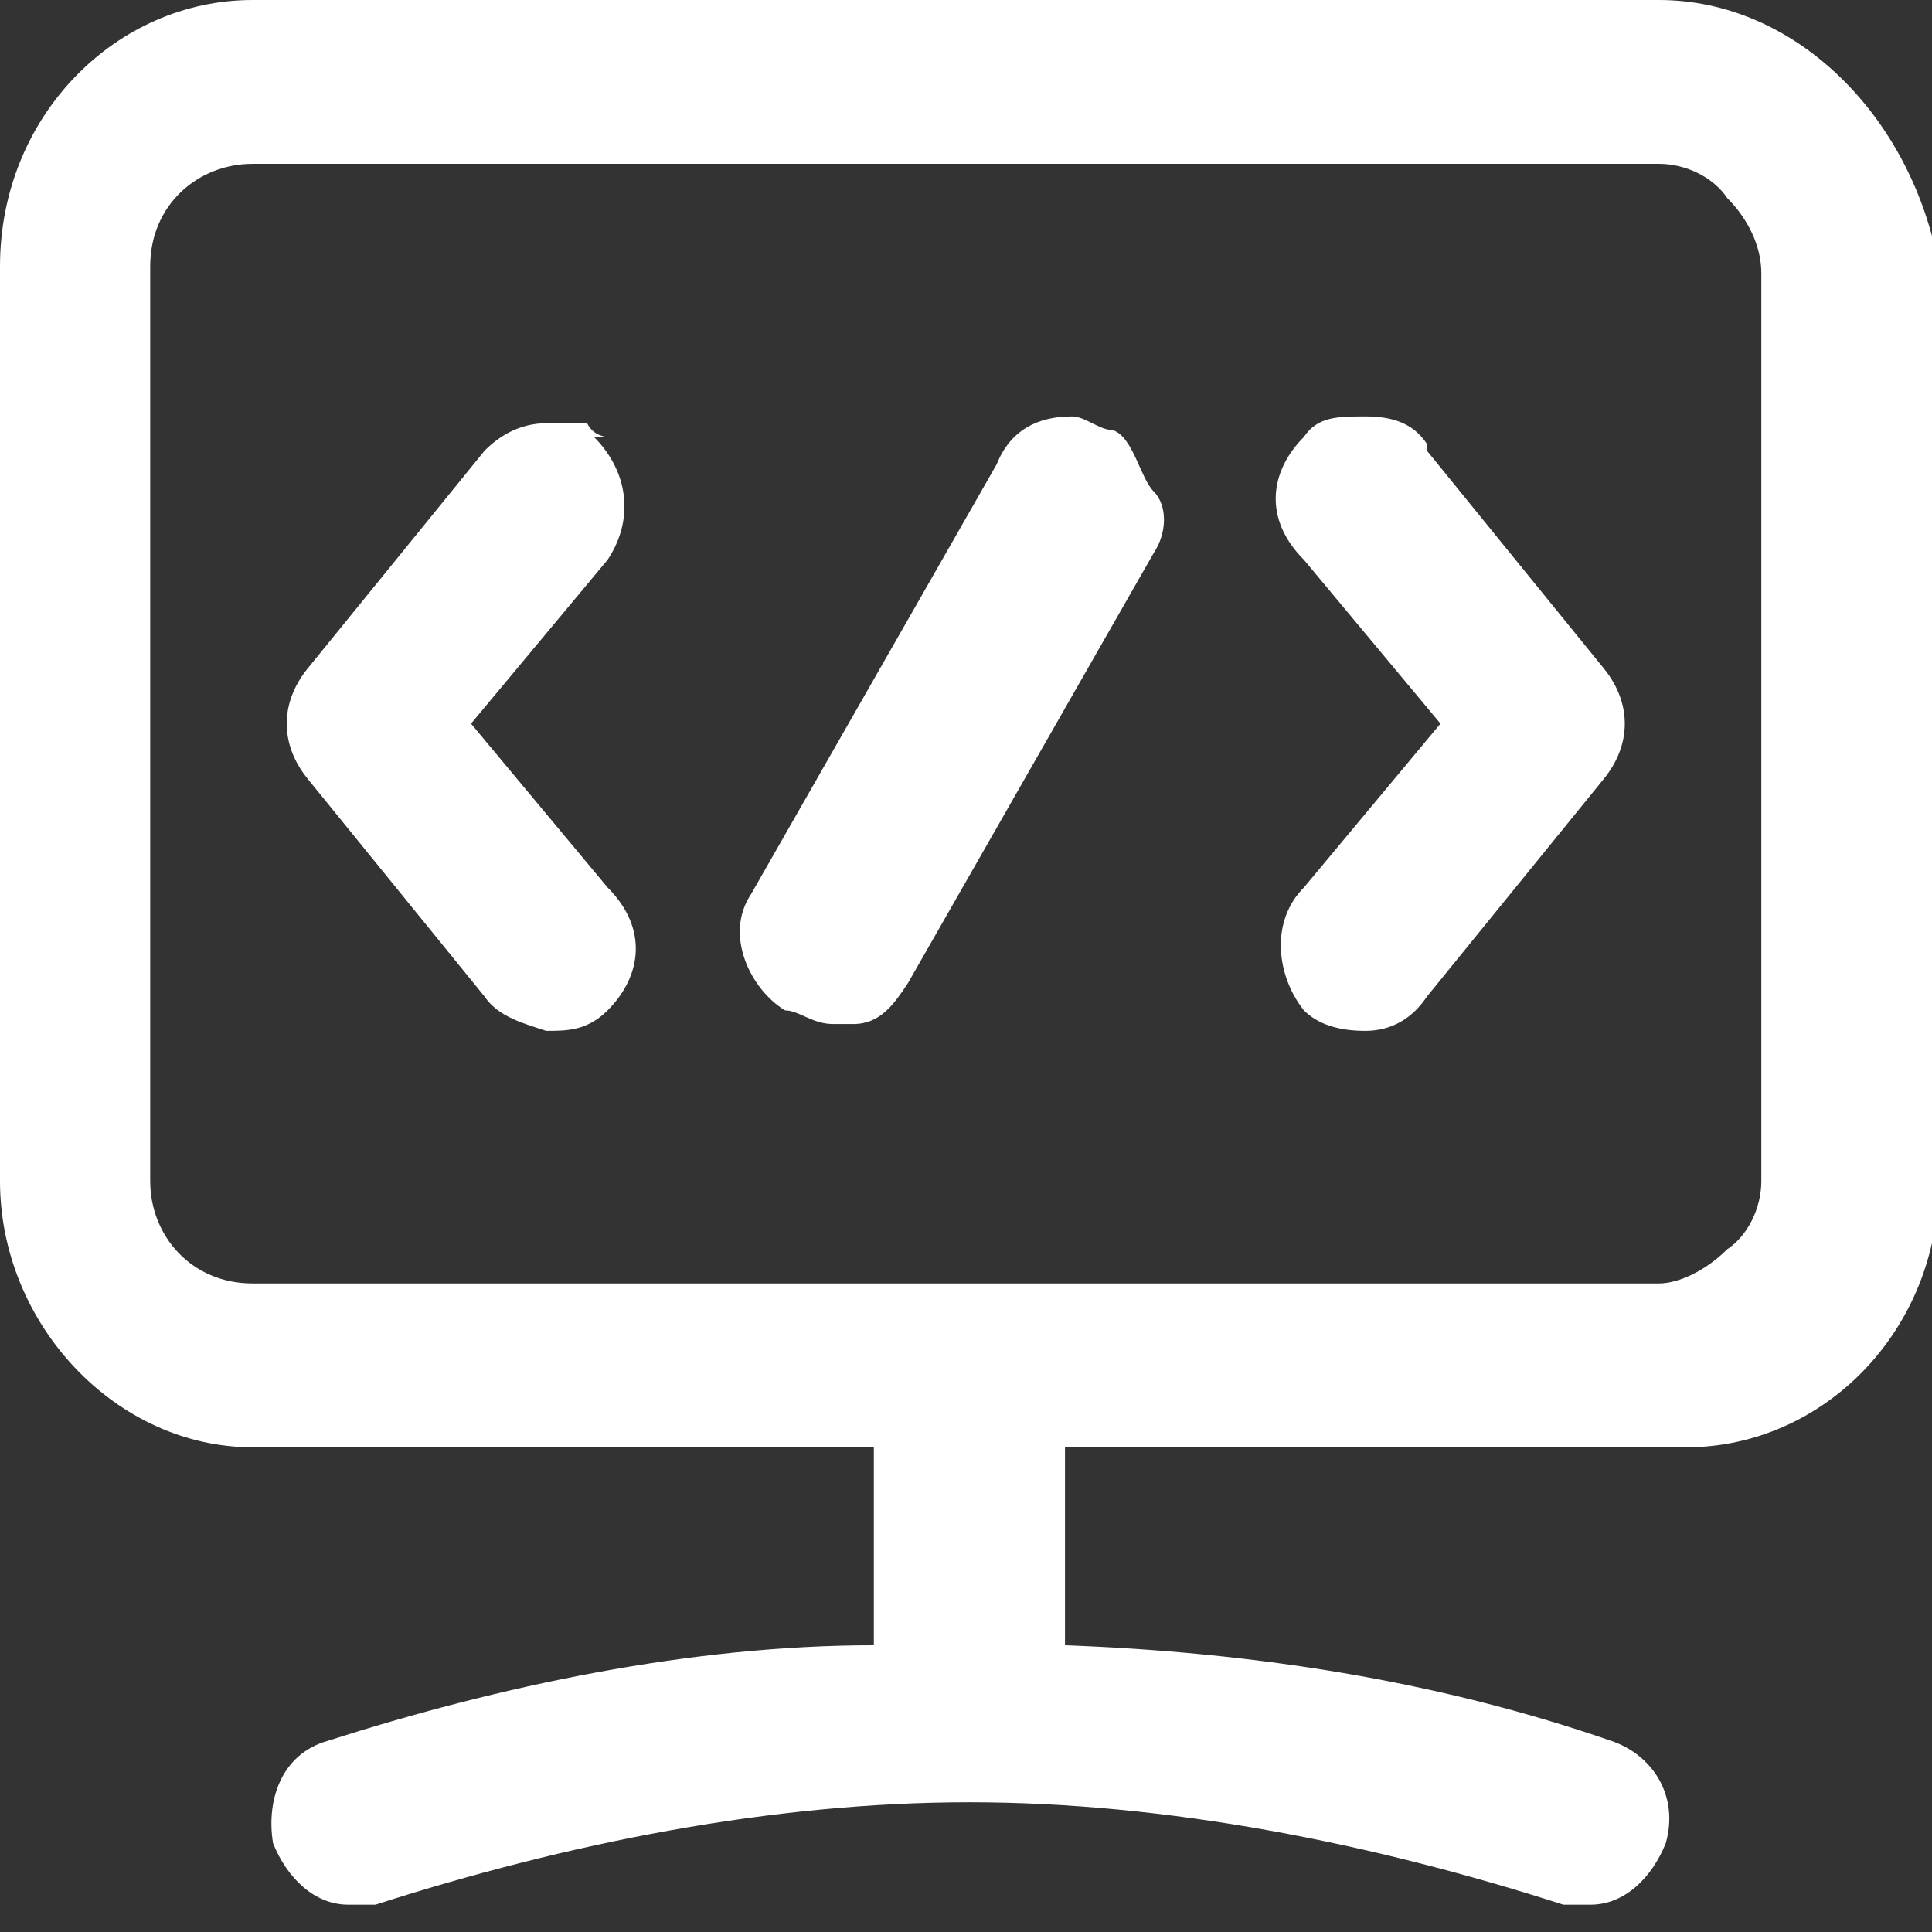 <?xml version="1.0" encoding="UTF-8"?> <svg xmlns="http://www.w3.org/2000/svg" id="Ebene_1" version="1.1" viewBox="0 0 28.3 28.3"><rect x="0" y="0" width="28.3" height="28.3" fill="#333333" stroke="none"/><defs><style> .st0 { fill: #fff; } </style></defs><g id="Ebene_2-2"><g id="Ebene_1-2"><path class="st0" d="M8.9,6.4c0,0-.2,0-.3-.2,0,0-.2,0-.6,0s-.7.2-.9.4l-2.6,3.2c-.4.5-.4,1.1,0,1.6l2.6,3.2c.2.3.6.4.9.5h0c.3,0,.6,0,.9-.3.5-.5.6-1.2,0-1.8l-2-2.4,2-2.4c.4-.6.3-1.3-.2-1.8h0Z"></path><path class="st0" d="M20.9,6.5c-.2-.3-.5-.4-.9-.4s-.7,0-.9.3c-.5.5-.6,1.2,0,1.8l2,2.4-2,2.4c-.5.5-.4,1.3,0,1.8.2.2.5.3.9.3h0c.4,0,.7-.2.9-.5l2.6-3.2c.4-.5.4-1.1,0-1.6l-2.6-3.2Z"></path><path class="st0" d="M16.3,6.3c-.2,0-.4-.2-.6-.2-.5,0-.9.2-1.1.7l-3.6,6.3c-.4.6,0,1.4.5,1.7.2,0,.4.2.7.2h.3c.4,0,.6-.3.8-.6l3.6-6.3c.2-.3.2-.7,0-.9s-.3-.8-.6-.9h0Z"></path><path class="st0" d="M24.3,0H3.7C1.7,0,0,1.7,0,3.9v13.4c0,2.1,1.7,3.9,3.7,3.9h9.1v2.9h0c-2.7,0-5.5.6-8,1.4-.7.2-.9.9-.8,1.5.2.5.6.9,1.1.9s.2,0,.4,0c2.8-.9,5.8-1.5,8.7-1.5s5.9.6,8.7,1.5h.4c.5,0,.9-.4,1.1-.9.2-.7-.2-1.3-.8-1.5-2.6-.9-5.3-1.3-8-1.4h0v-2.9h9.1c2,0,3.7-1.7,3.7-3.9V3.9c-.4-2.2-2.1-3.9-4.1-3.9h0ZM25.8,17.3c0,.4-.2.8-.5,1-.3.3-.7.5-1,.5H3.7c-.9,0-1.5-.7-1.5-1.5V3.9c0-.9.7-1.5,1.5-1.5h20.6c.4,0,.8.2,1,.5.3.3.5.7.5,1.1,0,0,0,13.3,0,13.3Z"></path></g></g></svg> 
